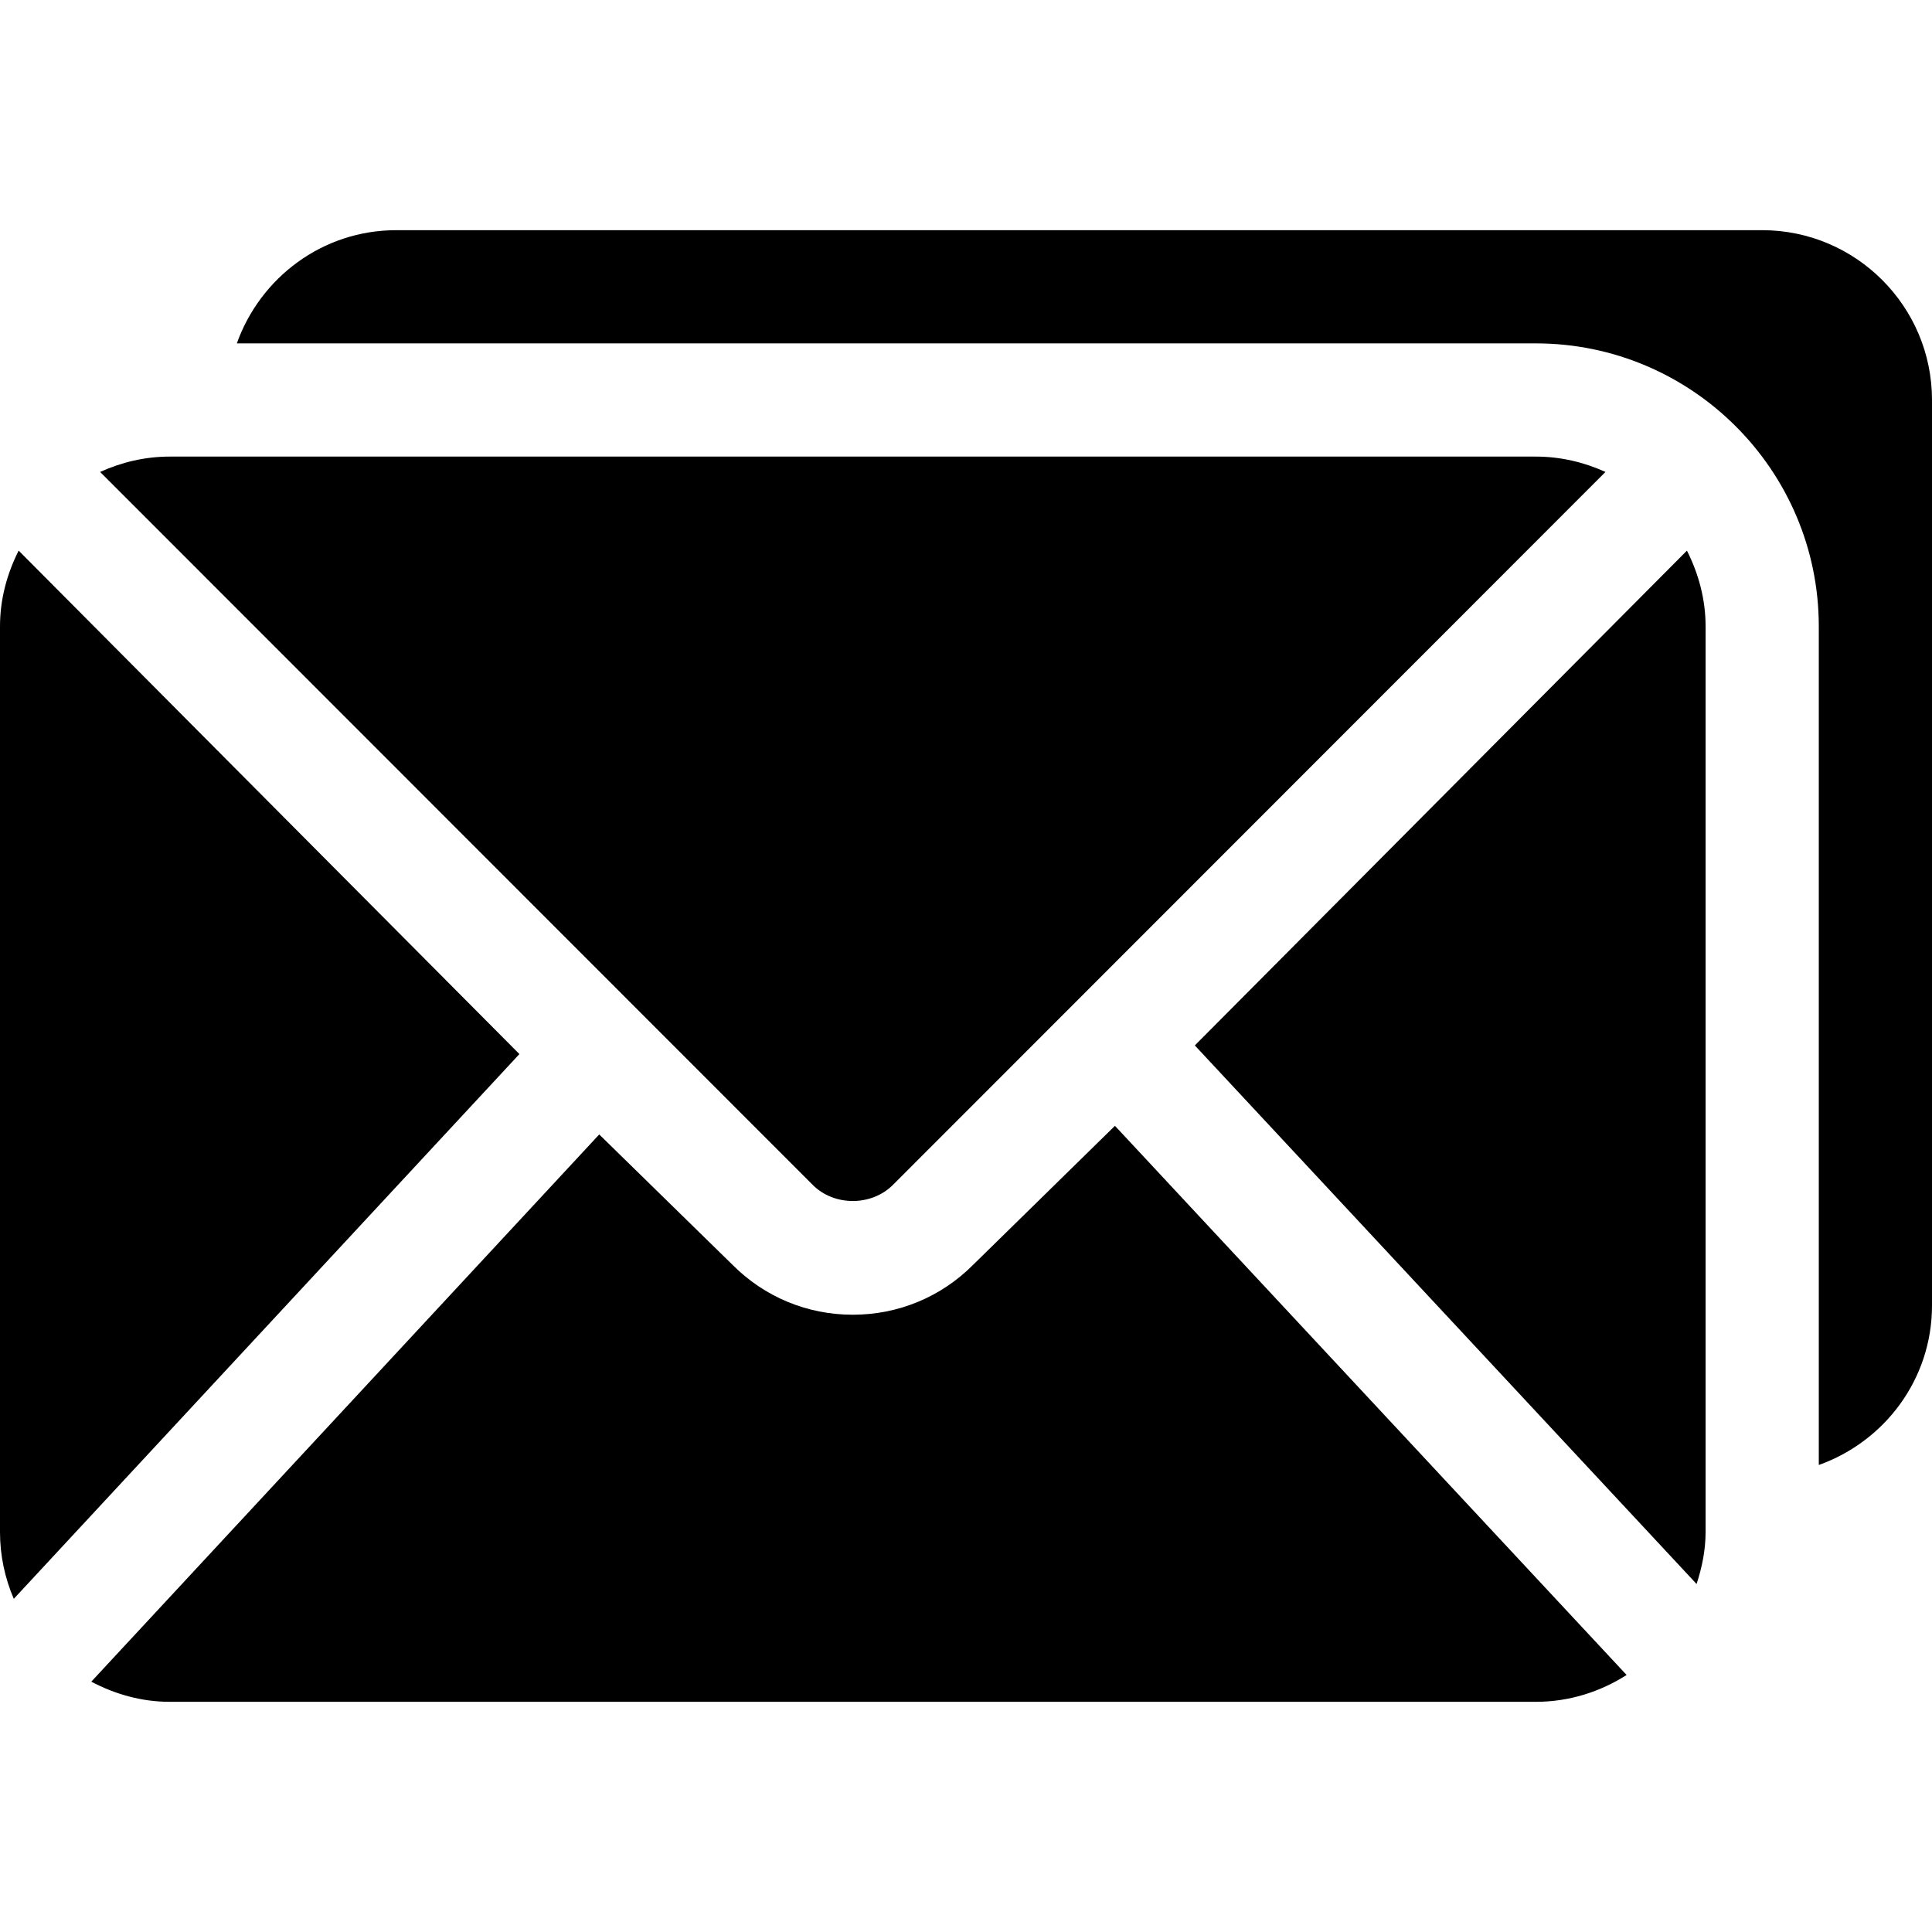 <?xml version="1.0" encoding="iso-8859-1"?>
<!-- Generator: Adobe Illustrator 19.0.0, SVG Export Plug-In . SVG Version: 6.00 Build 0)  -->
<svg version="1.1" id="Capa_1" xmlns="http://www.w3.org/2000/svg" xmlns:xlink="http://www.w3.org/1999/xlink" x="0px" y="0px"
	 viewBox="0 0 512 512" style="enable-background:new 0 0 512 512;" xml:space="preserve">
<g>
	<g>
		<path d="M447.056,145.922L316.643,277.046L449.616,419.78c1.419-4.37,2.384-8.942,2.384-13.78V166
			C452,158.749,450.114,151.994,447.056,145.922z"/>
	</g>
</g>
<g>
	<g>
		<path d="M407,121H45c-6.597,0-12.817,1.507-18.468,4.069l188.833,188.925c5.654,5.713,15.601,5.713,21.284,0l188.82-188.925
			C419.819,122.507,413.597,121,407,121z"/>
	</g>
</g>
<g>
	<g>
		<path d="M295.474,298.356l-37.541,36.79c-8.525,8.569-19.863,13.271-31.934,13.271c-12.071,0-23.408-4.702-31.919-13.271
			l-35.276-34.506L24.192,445.661C30.445,448.957,37.454,451,45,451h362c8.87,0,17.091-2.664,24.067-7.112L295.474,298.356z"/>
	</g>
</g>
<g>
	<g>
		<path d="M4.944,145.921C1.886,151.992,0,158.749,0,166v240c0,6.288,1.317,12.266,3.655,17.706L137.648,279.34L4.944,145.921z"/>
	</g>
</g>
<g>
	<g>
		<path d="M467,61H105c-19.53,0-36.024,12.578-42.237,30H407c41.353,0,75,33.647,75,75v222.237c17.422-6.213,30-22.707,30-42.237
			V106C512,81.186,491.814,61,467,61z"/>
	</g>
</g>
<g>
</g>
<g>
</g>
<g>
</g>
<g>
</g>
<g>
</g>
<g>
</g>
<g>
</g>
<g>
</g>
<g>
</g>
<g>
</g>
<g>
</g>
<g>
</g>
<g>
</g>
<g>
</g>
<g>
</g>
</svg>

